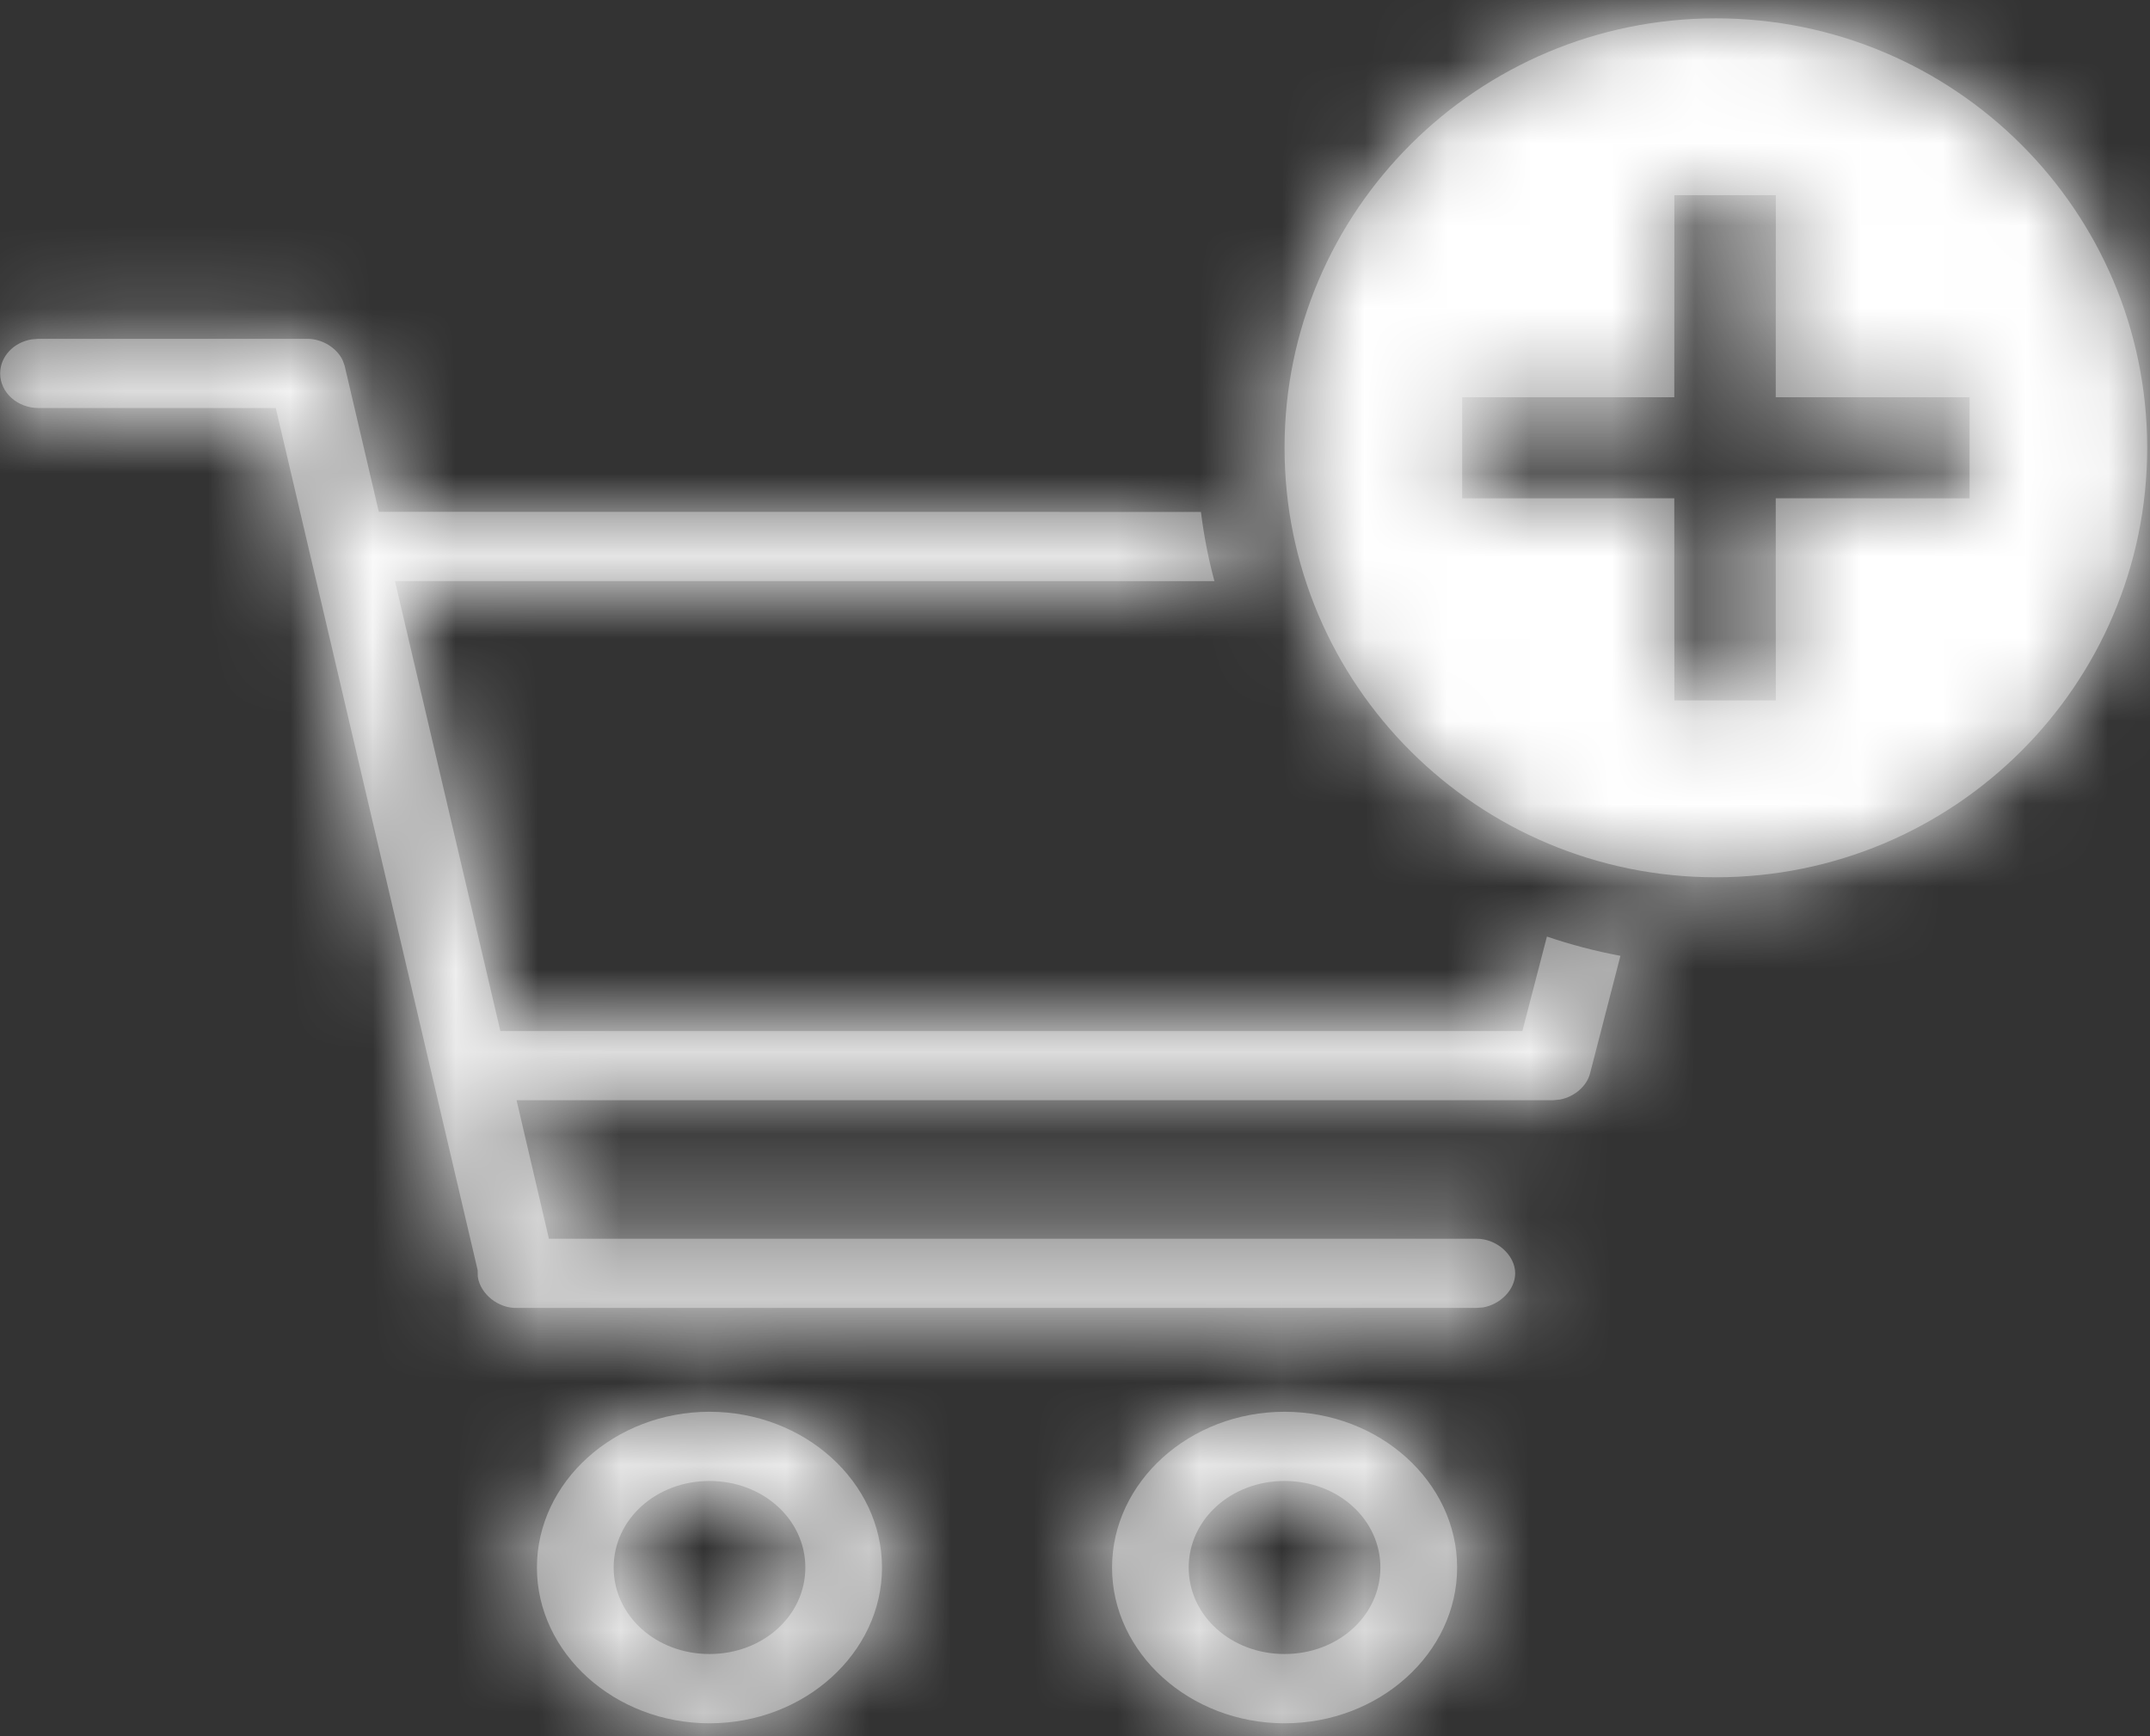 <?xml version="1.0" encoding="UTF-8"?>
<svg width="26px" height="21px" viewBox="0 0 26 21" version="1.1" xmlns="http://www.w3.org/2000/svg" xmlns:xlink="http://www.w3.org/1999/xlink">
    <rect x="0" y="0" width="26" height="21" fill="#333333" stroke="none"/>
    <!-- Generator: Sketch 59.1 (86144) - https://sketch.com -->
    <title>icn_add to card</title>
    <desc>Created with Sketch.</desc>
    <defs>
        <path d="M8.58,16.854 C9.727,16.854 10.666,17.702 10.666,18.738 C10.666,19.773 9.727,20.622 8.58,20.622 C7.433,20.622 6.493,19.773 6.493,18.738 C6.493,17.702 7.433,16.854 8.58,16.854 Z M15.534,16.854 C16.681,16.854 17.621,17.702 17.621,18.738 C17.621,19.773 16.681,20.622 15.534,20.622 C14.388,20.622 13.448,19.773 13.448,18.738 C13.448,17.702 14.388,16.854 15.534,16.854 Z M8.58,17.691 C7.934,17.691 7.421,18.155 7.421,18.738 C7.421,19.321 7.934,19.784 8.58,19.784 C9.225,19.784 9.739,19.321 9.739,18.738 C9.739,18.155 9.225,17.691 8.58,17.691 Z M15.534,17.691 C14.889,17.691 14.375,18.155 14.375,18.738 C14.375,19.321 14.889,19.784 15.534,19.784 C16.18,19.784 16.693,19.321 16.693,18.738 C16.693,18.155 16.18,17.691 15.534,17.691 Z M0.466,3.876 L3.712,3.876 C3.895,3.875 4.072,3.984 4.144,4.136 L4.168,4.203 L4.581,5.969 L14.523,5.97 C14.558,6.255 14.613,6.535 14.686,6.807 L4.776,6.806 L6.051,12.249 L18.41,12.249 L18.707,11.106 C18.994,11.204 19.291,11.282 19.596,11.339 L19.229,12.759 C19.19,12.916 19.04,13.043 18.868,13.077 L18.78,13.086 L6.247,13.086 L6.638,14.761 L17.852,14.761 C18.097,14.758 18.323,14.958 18.323,15.179 C18.323,15.376 18.145,15.556 17.933,15.592 L17.852,15.598 L6.262,15.598 C6.026,15.609 5.806,15.427 5.778,15.219 L5.776,15.14 L3.335,4.713 L0.466,4.713 C0.21,4.713 0.002,4.526 0.002,4.295 C0.002,4.089 0.166,3.918 0.383,3.883 L0.466,3.876 L3.712,3.876 Z M20.75,-2.27373675e-13 C23.631,-2.27373675e-13 25.966,2.326 25.966,5.194 C25.966,8.063 23.631,10.389 20.75,10.389 C17.87,10.389 15.534,8.063 15.534,5.194 C15.534,2.326 17.87,-2.27373675e-13 20.75,-2.27373675e-13 Z M21.475,2.139 L20.248,2.139 L20.247,4.583 L17.682,4.583 L17.682,5.806 L20.247,5.805 L20.248,8.25 L21.475,8.25 L21.474,5.805 L23.818,5.806 L23.818,4.583 L21.474,4.583 L21.475,2.139 Z" id="path-1"></path>
    </defs>
    <g id="Symbols" stroke="none" stroke-width="1" fill="none" fill-rule="evenodd">
        <g id="btn_cta-w-icon" transform="translate(-152, -13)">
            <g id="Stacked-Group">
                <g transform="translate(20, 10)">
                    <g id="icn_add-to-card" transform="translate(132, 2)">
                        <g transform="translate(0, 1.222)" id="color-/-grey">
                            <g>
                                <mask id="mask-2" fill="white">
                                    <use xlink:href="#path-1"></use>
                                </mask>
                                <use id="Mask" fill="#7C7C7C" fill-rule="nonzero" xlink:href="#path-1"></use>
                                <g id="color-/-white" mask="url(#mask-2)" fill="#FFFFFF">
                                    <g transform="translate(0, -1.222)">
                                        <rect x="0" y="0" width="27" height="22"></rect>
                                    </g>
                                </g>
                            </g>
                        </g>
                    </g>
                </g>
            </g>
        </g>
    </g>
</svg>